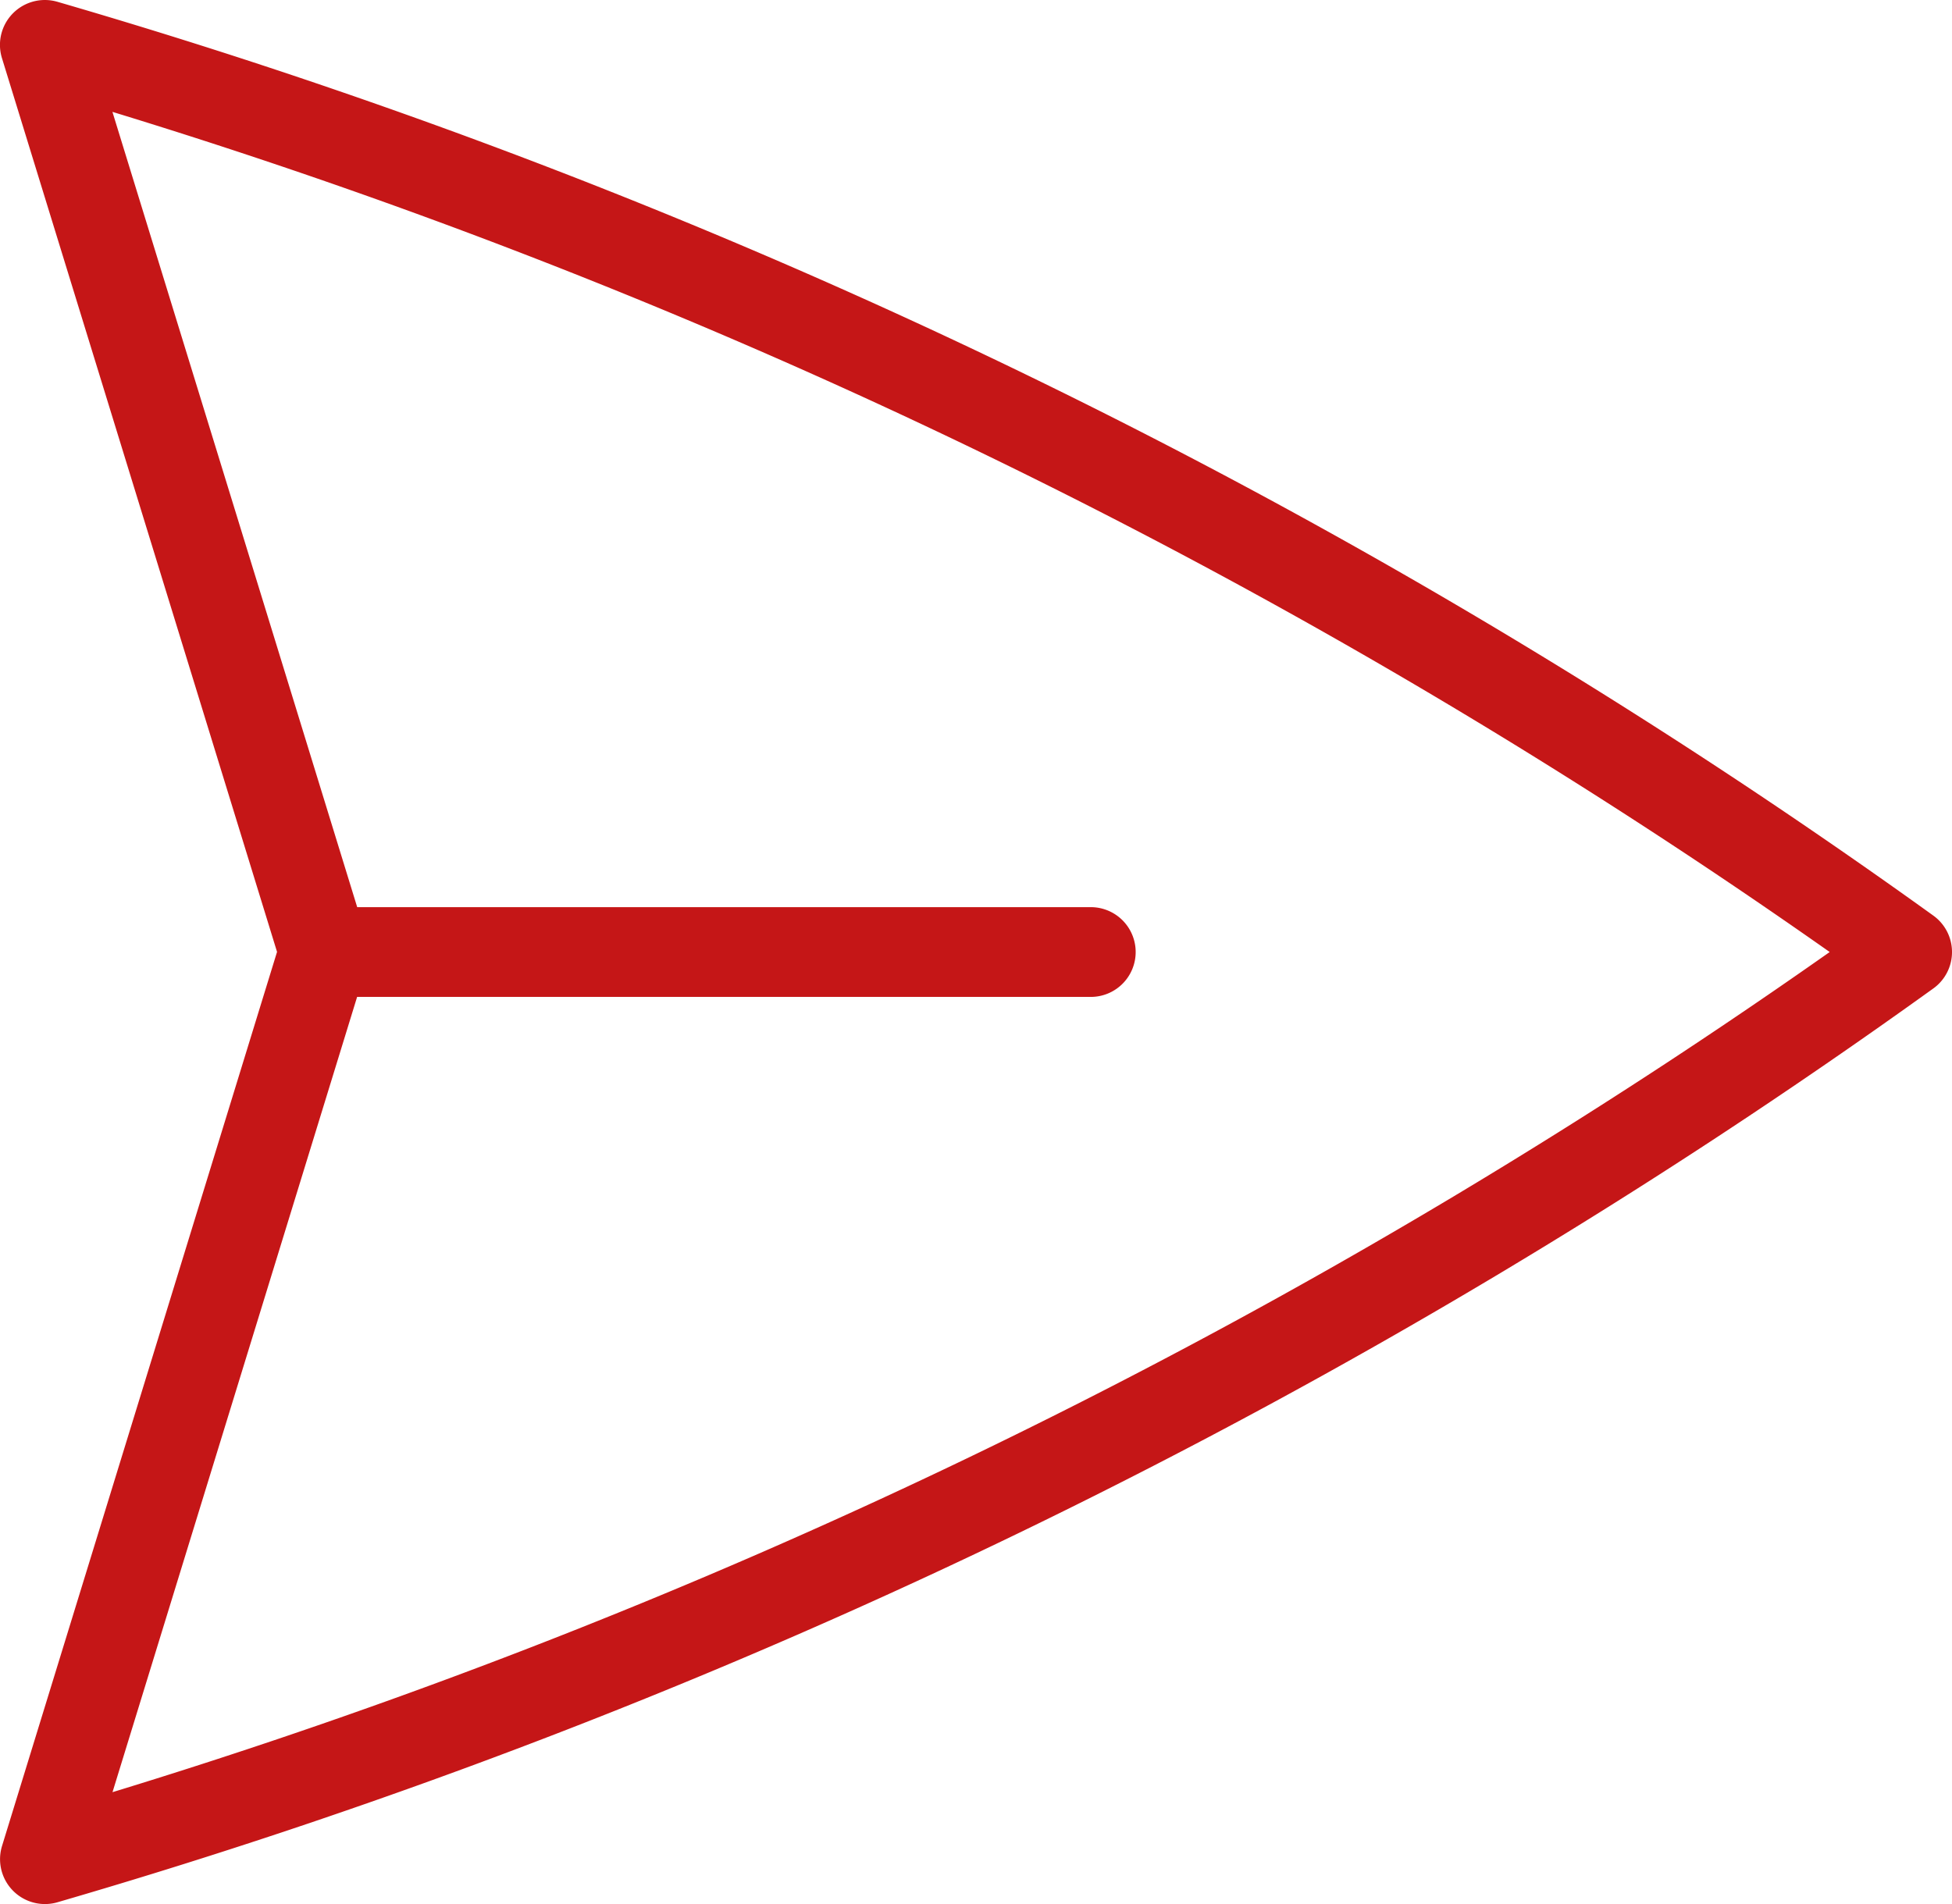 <svg xmlns="http://www.w3.org/2000/svg" width="43.486" height="42.426" viewBox="0 0 43.486 42.426">
  <path id="Pfad_5461" data-name="Pfad 5461" d="M9.489,23.338,3.269,3.125A136.126,136.126,0,0,1,44.756,23.338,136.123,136.123,0,0,1,3.271,43.551L9.487,23.338Zm0,0H26.57" transform="translate(-2.27 -2.125)" fill="none" stroke="#c51617" stroke-linecap="round" stroke-linejoin="round" stroke-width="2"/>
</svg>
